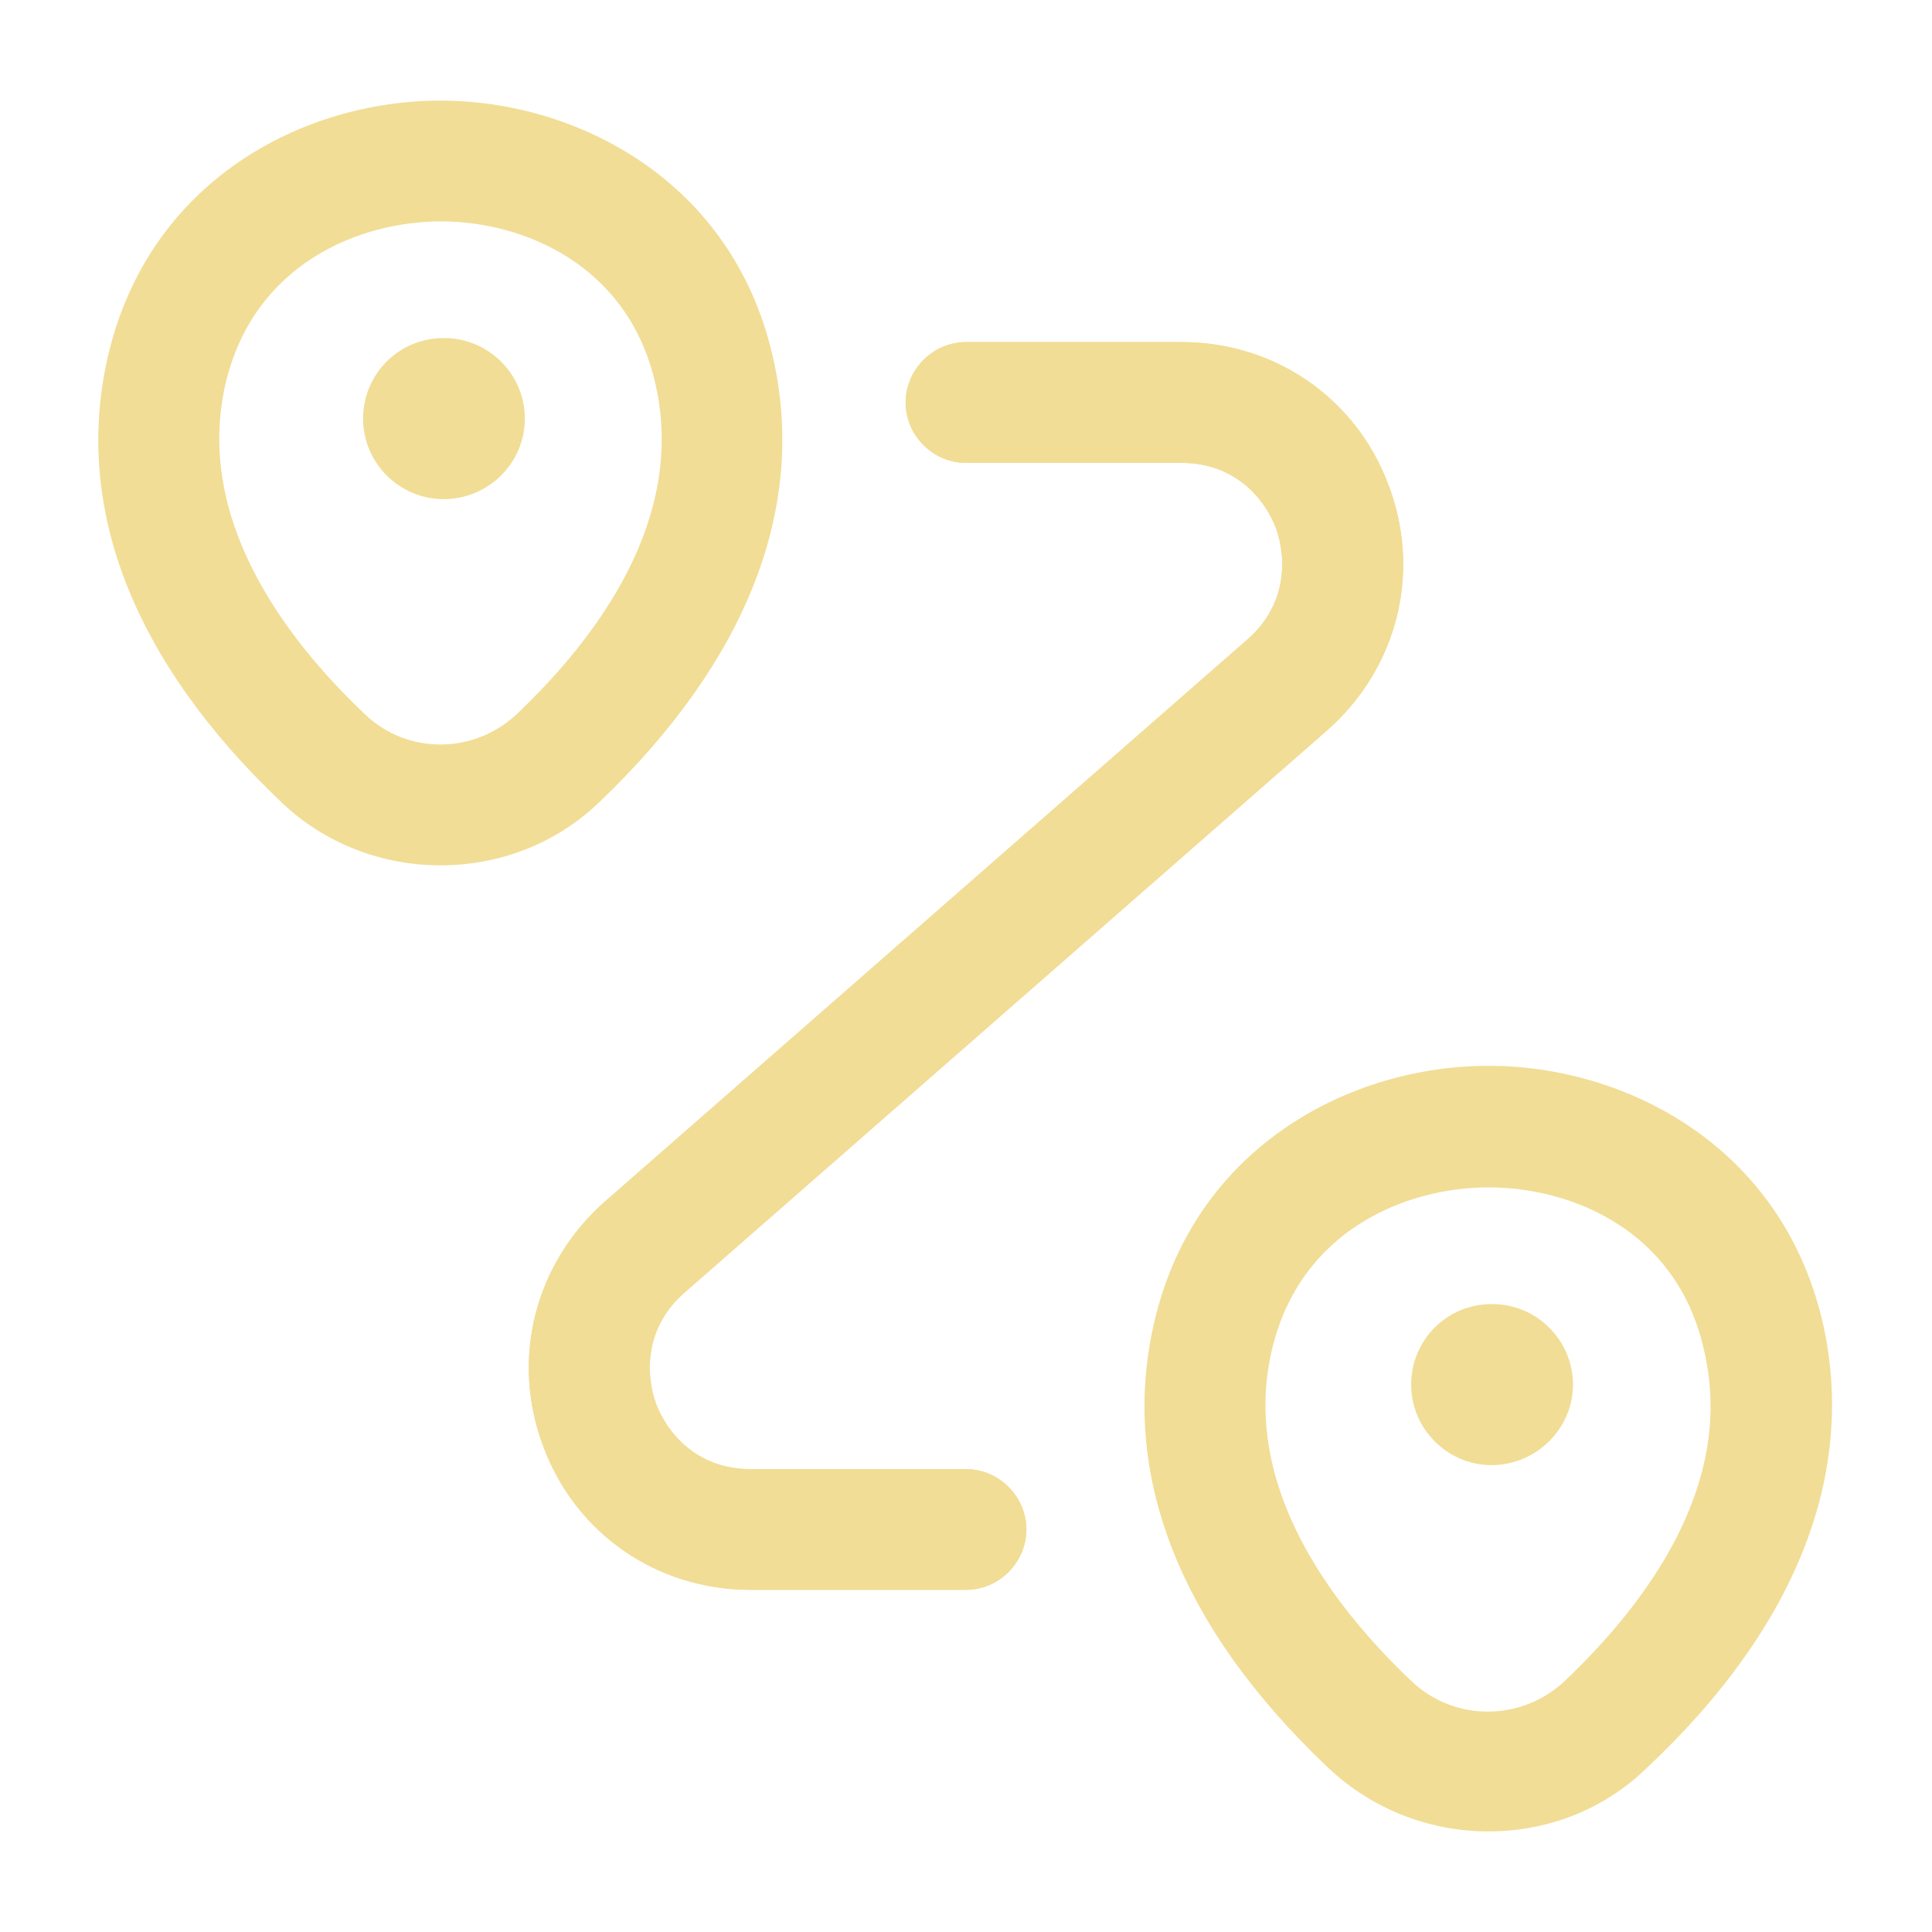 <?xml version="1.0" encoding="UTF-8"?> <svg xmlns="http://www.w3.org/2000/svg" width="29" height="29" viewBox="0 0 29 29" fill="none"> <path d="M6.61 12.989C5.752 12.989 4.882 12.675 4.217 12.035C1.994 9.92 1.1 7.612 1.619 5.353C2.236 2.694 4.568 1.51 6.61 1.51C8.652 1.51 10.996 2.707 11.6 5.353C12.12 7.612 11.213 9.92 9.002 12.035C8.338 12.675 7.48 12.989 6.61 12.989ZM3.384 5.764C2.924 7.782 4.266 9.57 5.474 10.718C6.114 11.334 7.117 11.322 7.758 10.718C8.966 9.57 10.307 7.782 9.836 5.752C9.425 3.963 7.842 3.323 6.622 3.323C5.389 3.323 3.806 3.963 3.384 5.764Z" fill="#F1DD95"></path> <path d="M6.658 7.492C5.993 7.492 5.45 6.948 5.45 6.284C5.45 5.619 5.981 5.075 6.658 5.075H6.67C7.335 5.075 7.878 5.619 7.878 6.284C7.878 6.948 7.335 7.492 6.658 7.492Z" fill="#F1DD95"></path> <path d="M22.342 27.49C21.484 27.49 20.614 27.176 19.937 26.535C17.702 24.421 16.796 22.113 17.327 19.841C17.944 17.195 20.288 15.998 22.342 15.998C24.396 15.998 26.74 17.195 27.357 19.841C27.876 22.101 26.97 24.421 24.734 26.523C24.07 27.176 23.212 27.49 22.342 27.49ZM22.342 17.823C21.109 17.823 19.514 18.463 19.091 20.264C18.62 22.282 19.974 24.082 21.182 25.23C21.822 25.846 22.837 25.846 23.49 25.23C24.698 24.082 26.052 22.294 25.58 20.276C25.181 18.463 23.587 17.823 22.342 17.823Z" fill="#F1DD95"></path> <path d="M22.39 21.992C21.726 21.992 21.182 21.448 21.182 20.784C21.182 20.119 21.714 19.575 22.39 19.575H22.402C23.067 19.575 23.611 20.119 23.611 20.784C23.611 21.448 23.055 21.992 22.39 21.992Z" fill="#F1DD95"></path> <path d="M14.5 23.864H11.262C9.86 23.864 8.64 23.019 8.156 21.714C7.661 20.409 8.023 18.971 9.075 18.04L18.729 9.594C19.309 9.086 19.321 8.398 19.152 7.926C18.971 7.455 18.512 6.948 17.738 6.948H14.5C14.005 6.948 13.594 6.537 13.594 6.042C13.594 5.546 14.005 5.135 14.5 5.135H17.738C19.14 5.135 20.36 5.981 20.844 7.286C21.339 8.591 20.977 10.029 19.925 10.959L10.271 19.406C9.691 19.913 9.679 20.602 9.848 21.073C10.029 21.544 10.488 22.052 11.262 22.052H14.5C14.995 22.052 15.406 22.463 15.406 22.958C15.406 23.454 14.995 23.864 14.5 23.864Z" fill="#F1DD95"></path> <path d="M14.5 23.864H11.262C9.86 23.864 8.64 23.019 8.156 21.714C7.661 20.409 8.023 18.971 9.075 18.04L18.729 9.594C19.309 9.086 19.321 8.398 19.152 7.926C18.971 7.455 18.512 6.948 17.738 6.948H14.5C14.005 6.948 13.594 6.537 13.594 6.042C13.594 5.546 14.005 5.135 14.5 5.135H17.738C19.14 5.135 20.36 5.981 20.844 7.286C21.339 8.591 20.977 10.029 19.925 10.959L10.271 19.406C9.691 19.913 9.679 20.602 9.848 21.073C10.029 21.544 10.488 22.052 11.262 22.052H14.5C14.995 22.052 15.406 22.463 15.406 22.958C15.406 23.454 14.995 23.864 14.5 23.864Z" fill="#F1DD95"></path> </svg> 